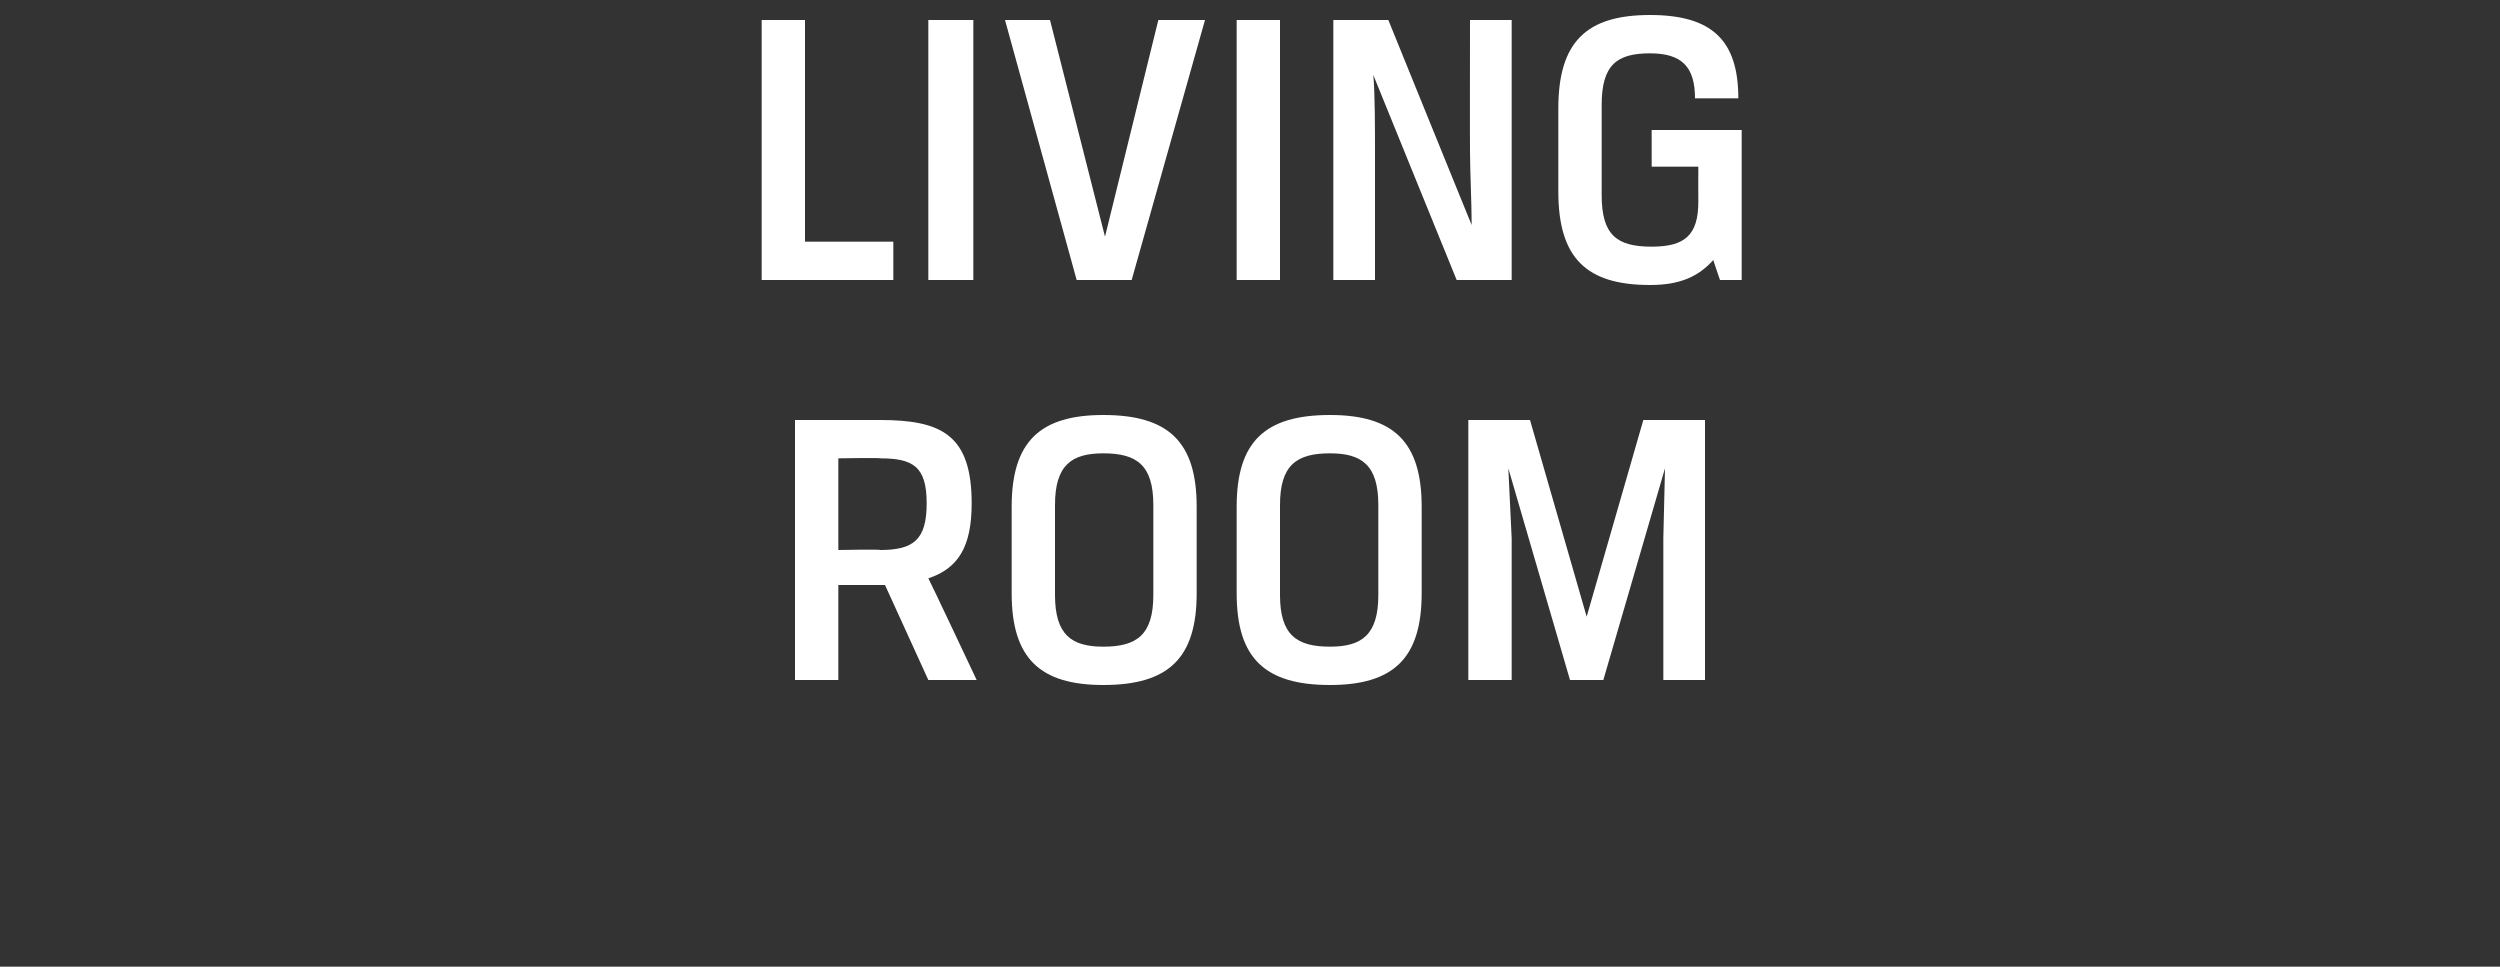 <?xml version="1.0" standalone="no"?><!DOCTYPE svg PUBLIC "-//W3C//DTD SVG 1.1//EN" "http://www.w3.org/Graphics/SVG/1.1/DTD/svg11.dtd"><svg xmlns="http://www.w3.org/2000/svg" version="1.1" width="150px" height="58px" viewBox="0 0 150 58"><rect x="0" y="0" width="150" height="58" fill="#333333" stroke="none"/>  <desc>living room</desc>  <defs/>  <g id="Polygon169207">    <path d="M 47.7 25.2 C 47.7 25.2 52.79 25.2 52.8 25.2 C 56.5 25.2 58.3 26.1 58.3 30.2 C 58.3 32.8 57.5 34.1 55.7 34.7 C 55.74 34.73 58.6 40.8 58.6 40.8 L 55.7 40.8 L 53.1 35.1 L 50.3 35.1 L 50.3 40.8 L 47.7 40.8 L 47.7 25.2 Z M 52.8 33 C 54.8 33 55.6 32.4 55.6 30.2 C 55.6 28 54.8 27.5 52.8 27.5 C 52.84 27.46 50.3 27.5 50.3 27.5 L 50.3 33 C 50.3 33 52.84 32.95 52.8 33 Z M 63.3 35.7 C 63.3 38.1 64.3 38.8 66.2 38.8 C 68.2 38.8 69.2 38.1 69.2 35.7 C 69.2 35.7 69.2 30.3 69.2 30.3 C 69.2 27.9 68.2 27.2 66.2 27.2 C 64.3 27.2 63.3 27.9 63.3 30.3 C 63.3 30.3 63.3 35.7 63.3 35.7 Z M 71.8 35.6 C 71.8 39.5 70.1 41.1 66.2 41.1 C 62.4 41.1 60.7 39.5 60.7 35.6 C 60.7 35.6 60.7 30.4 60.7 30.4 C 60.7 26.5 62.4 24.9 66.2 24.9 C 70.1 24.9 71.8 26.5 71.8 30.4 C 71.8 30.4 71.8 35.6 71.8 35.6 Z M 76.8 35.7 C 76.8 38.1 77.8 38.8 79.8 38.8 C 81.7 38.8 82.7 38.1 82.7 35.7 C 82.7 35.7 82.7 30.3 82.7 30.3 C 82.7 27.9 81.7 27.2 79.8 27.2 C 77.8 27.2 76.8 27.9 76.8 30.3 C 76.8 30.3 76.8 35.7 76.8 35.7 Z M 85.3 35.6 C 85.3 39.5 83.6 41.1 79.8 41.1 C 75.9 41.1 74.2 39.5 74.2 35.6 C 74.2 35.6 74.2 30.4 74.2 30.4 C 74.2 26.5 75.9 24.9 79.8 24.9 C 83.6 24.9 85.3 26.5 85.3 30.4 C 85.3 30.4 85.3 35.6 85.3 35.6 Z M 96.2 40.8 L 94.2 40.8 L 90.5 28.1 L 90.7 32.3 L 90.7 40.8 L 88.1 40.8 L 88.1 25.2 L 91.8 25.2 L 95.2 37 L 95.2 37 L 98.6 25.2 L 102.3 25.2 L 102.3 40.8 L 99.8 40.8 L 99.8 32.3 L 99.9 28.1 L 96.2 40.8 Z " stroke="none" fill="#fff"/>  </g>  <g id="Polygon169206">    <path d="M 45.7 1.2 L 48.3 1.2 L 48.3 14.5 L 53.6 14.5 L 53.6 16.8 L 45.7 16.8 L 45.7 1.2 Z M 55.7 1.2 L 58.4 1.2 L 58.4 16.8 L 55.7 16.8 L 55.7 1.2 Z M 66.3 14.2 L 69.5 1.2 L 72.3 1.2 L 67.9 16.8 L 64.6 16.8 L 60.3 1.2 L 63 1.2 L 66.3 14.2 L 66.3 14.2 Z M 74.2 1.2 L 76.8 1.2 L 76.8 16.8 L 74.2 16.8 L 74.2 1.2 Z M 90.7 16.8 L 87.4 16.8 C 87.4 16.8 82.38 4.46 82.4 4.5 C 82.5 5.6 82.5 7.9 82.5 9.1 C 82.5 9.12 82.5 16.8 82.5 16.8 L 80 16.8 L 80 1.2 L 83.3 1.2 C 83.3 1.2 88.31 13.54 88.3 13.5 C 88.3 12.3 88.2 10.1 88.2 9.1 C 88.19 9.12 88.2 1.2 88.2 1.2 L 90.7 1.2 L 90.7 16.8 Z M 93.5 11.5 C 93.5 11.5 93.5 6.5 93.5 6.5 C 93.5 2.5 95.2 0.9 99 0.9 C 102.7 0.9 104.3 2.4 104.3 5.9 C 104.3 5.9 101.7 5.9 101.7 5.9 C 101.7 4 100.9 3.2 99 3.2 C 97 3.2 96.1 3.9 96.1 6.3 C 96.1 6.3 96.1 11.7 96.1 11.7 C 96.1 14.1 97 14.8 99.1 14.8 C 101.1 14.8 101.9 14.1 101.9 12.1 C 101.89 12.07 101.9 10 101.9 10 L 99.1 10 L 99.1 7.8 L 104.5 7.8 L 104.5 16.8 L 103.2 16.8 C 103.2 16.8 102.78 15.58 102.8 15.6 C 101.9 16.6 100.8 17.1 99 17.1 C 95.2 17.1 93.5 15.5 93.5 11.5 Z " stroke="none" fill="#fff"/>  </g></svg>